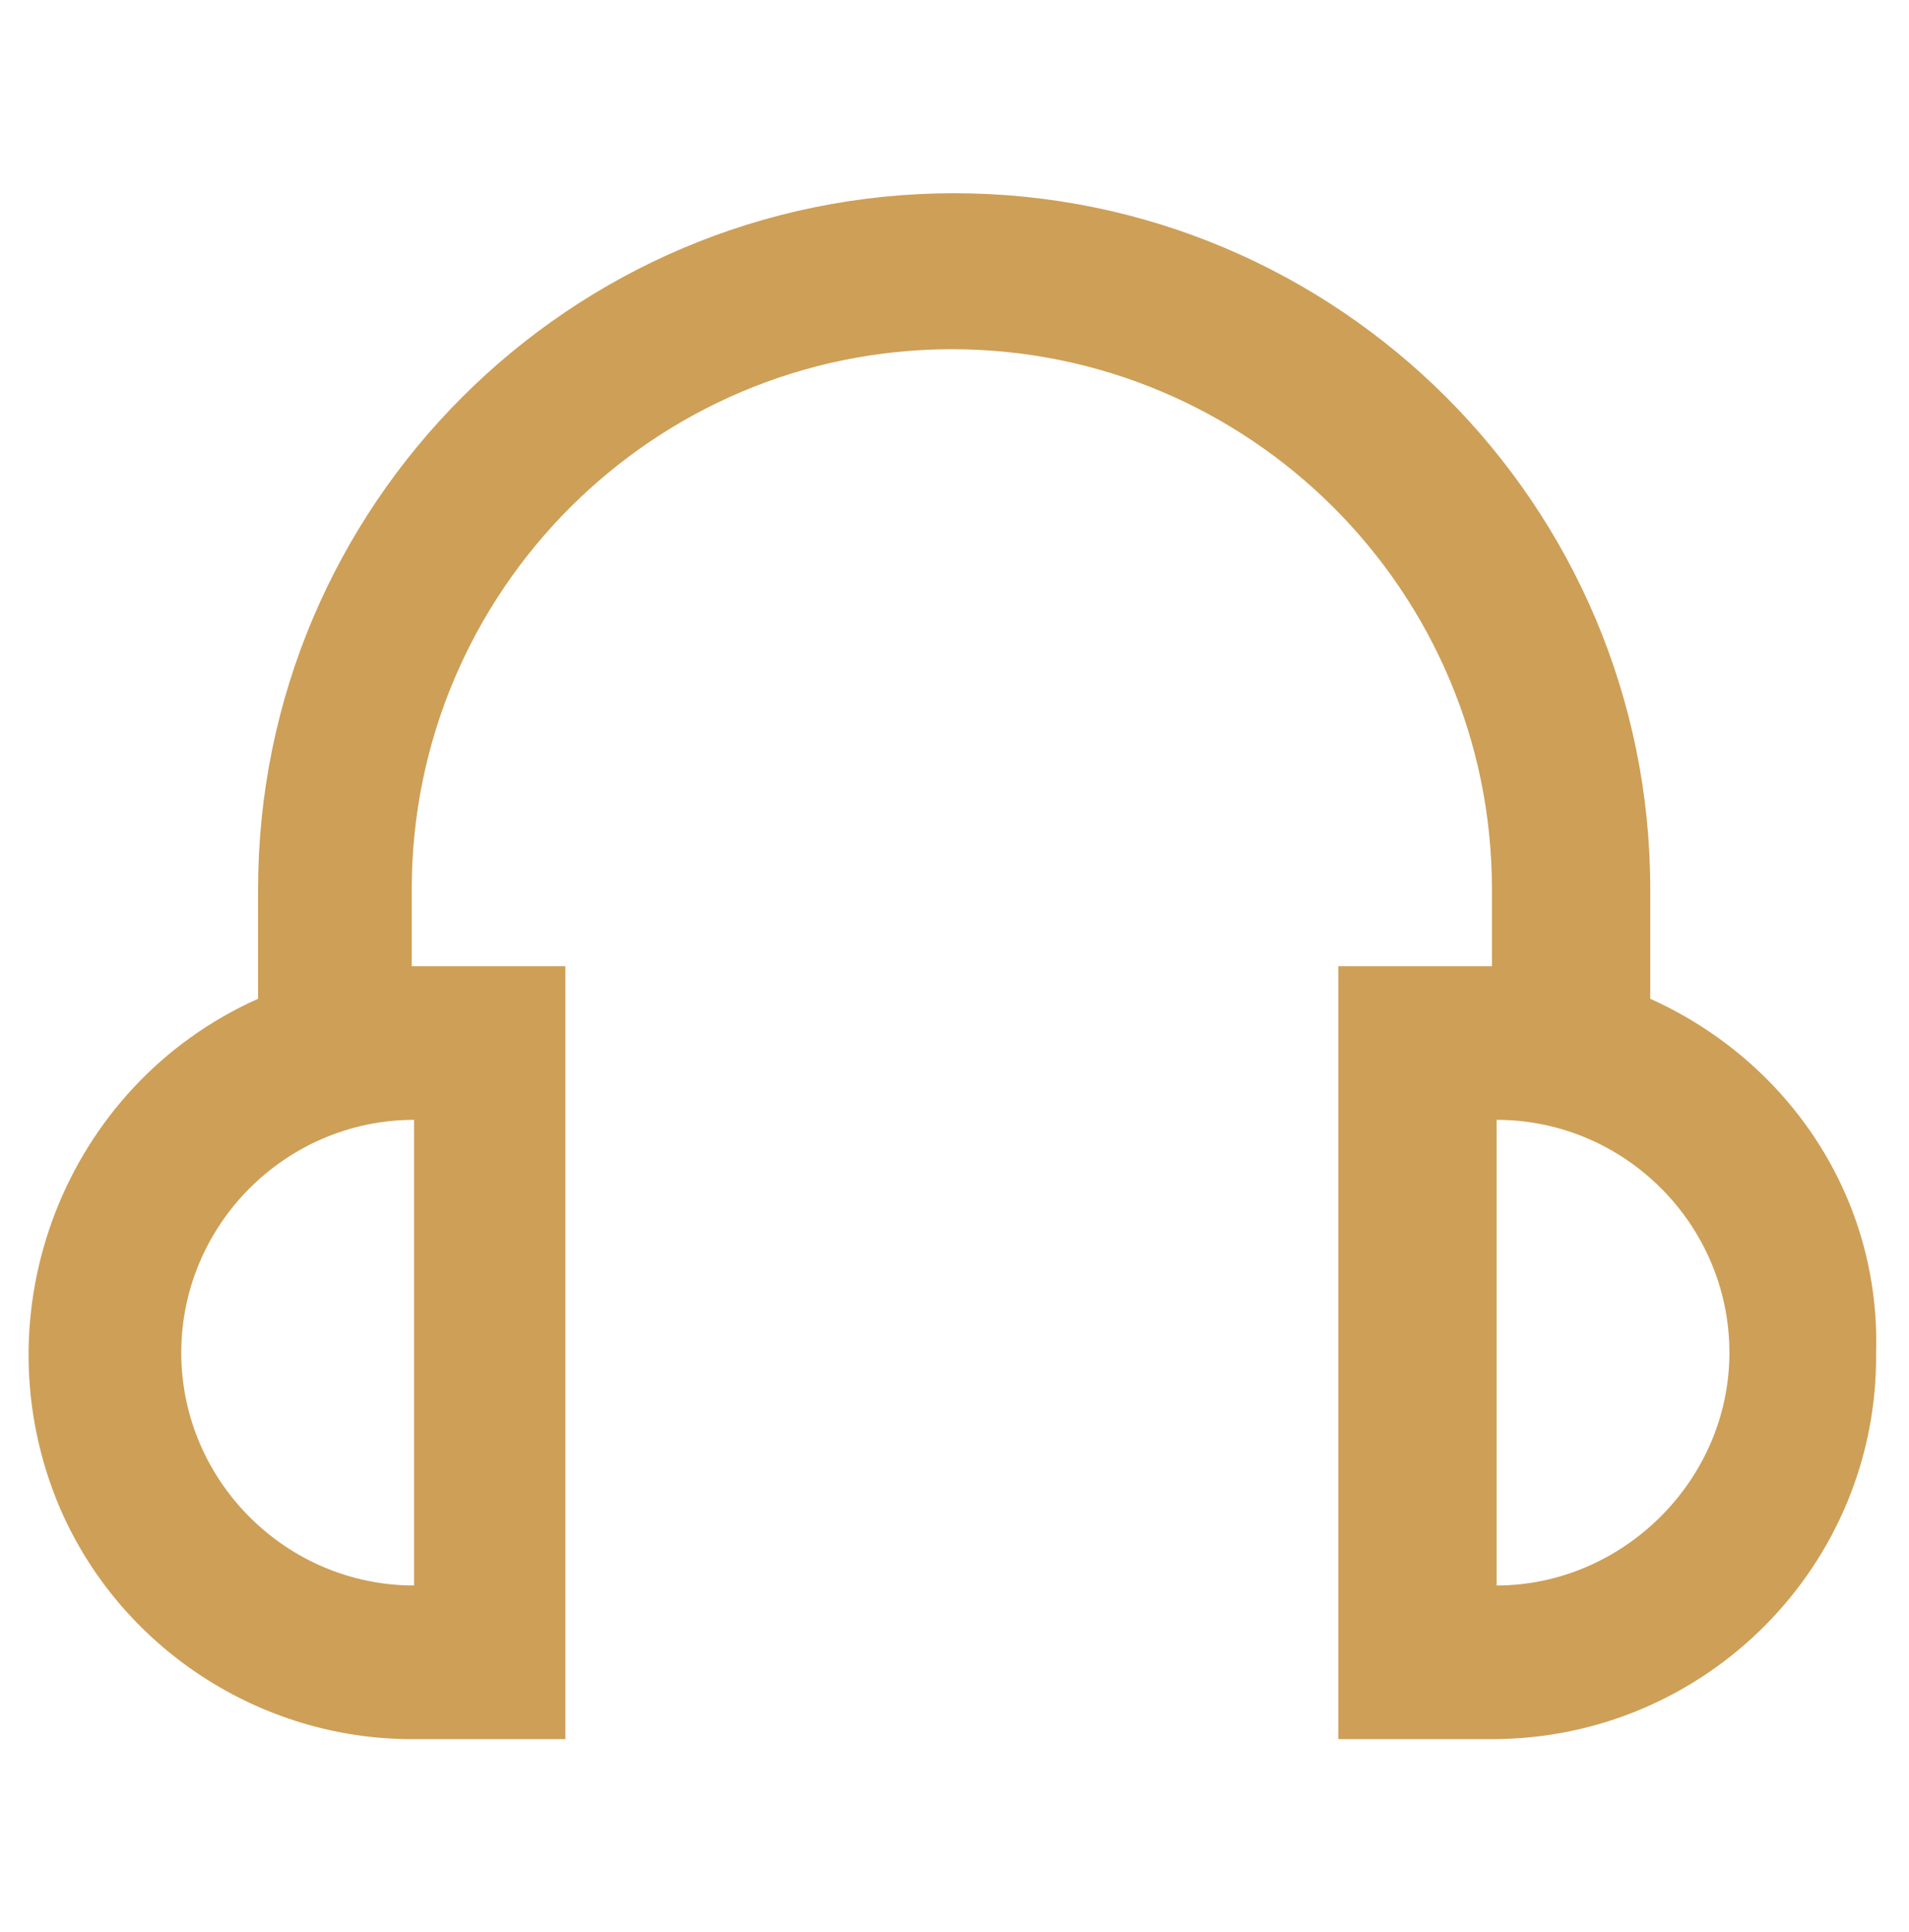 <?xml version="1.0" encoding="utf-8"?>
<!-- Generator: Adobe Illustrator 25.2.3, SVG Export Plug-In . SVG Version: 6.00 Build 0)  -->
<svg version="1.1" id="Layer_1" xmlns="http://www.w3.org/2000/svg" xmlns:xlink="http://www.w3.org/1999/xlink" x="0px" y="0px"
	 viewBox="0 0 82 83" style="enable-background:new 0 0 82 83;" xml:space="preserve">
<style type="text/css">
	.st0{fill:#CE9F57;}
</style>
<g id="_01_align_center" transform="translate(-0.014 -2)">
	<path id="Path_186" class="st0" d="M70.9,44.9v-4.7c0-16.5-13.4-29.9-29.9-29.9S11.1,23.7,11.1,40.2v4.7C2.8,48.6-1,58.4,2.6,66.8
		c2.6,6,8.6,9.9,15.1,9.9h6.6V43.5h-6.6v-3.3c0-12.8,10.4-23.2,23.2-23.2s23.2,10.4,23.2,23.2v3.3h-6.6v33.2h6.6
		c9.2,0,16.6-7.5,16.5-16.6C80.8,53.5,76.9,47.6,70.9,44.9L70.9,44.9z M17.8,70.1c-5.5,0-10-4.5-10-10s4.5-10,10-10V70.1z
		 M64.3,70.1V50.1c5.5,0,10,4.5,10,10S69.7,70.1,64.3,70.1z"/>
</g>
</svg>
